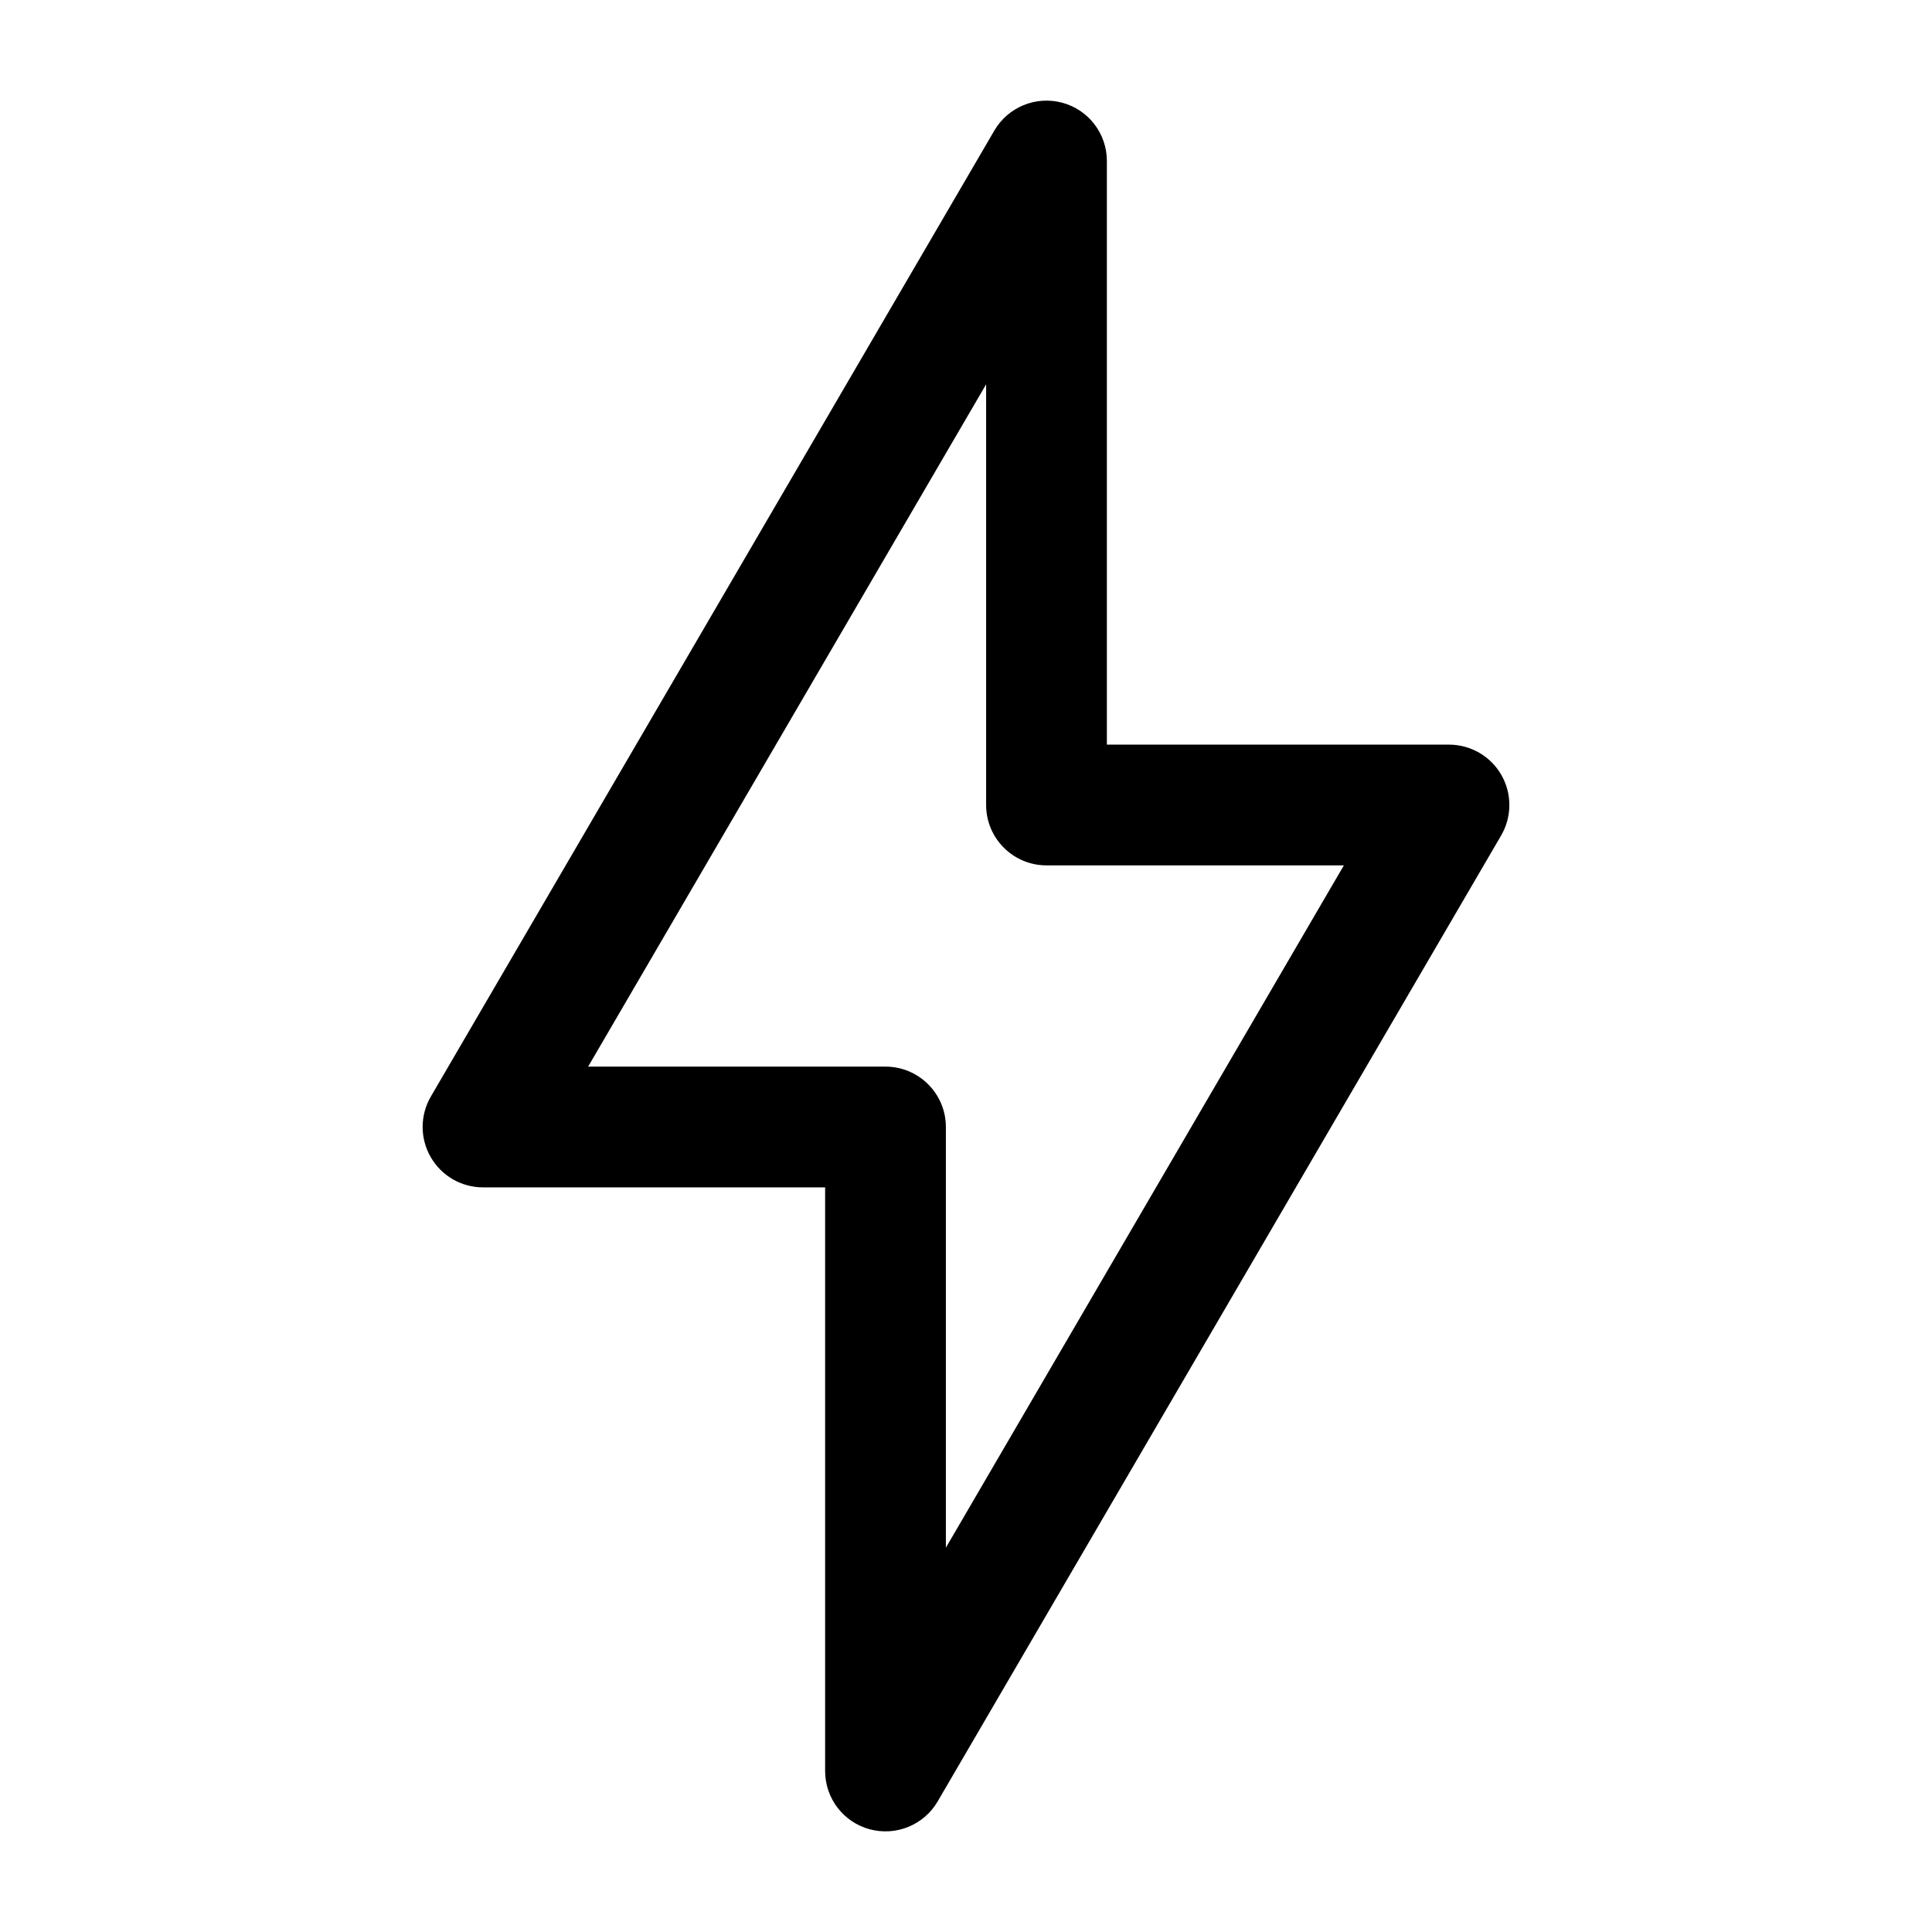 <svg width="24" height="24" viewBox="0 0 24 24" fill="none" xmlns="http://www.w3.org/2000/svg">
<path fill-rule="evenodd" clip-rule="evenodd" d="M13.196 1.276C13.523 1.364 13.75 1.661 13.75 2V9.25H18C18.268 9.25 18.517 9.394 18.65 9.626C18.784 9.859 18.783 10.146 18.648 10.378L11.648 22.378C11.477 22.671 11.131 22.812 10.804 22.724C10.477 22.636 10.25 22.339 10.25 22V14.75H6C5.731 14.75 5.483 14.606 5.35 14.373C5.216 14.141 5.217 13.854 5.352 13.622L12.352 1.622C12.523 1.329 12.869 1.188 13.196 1.276ZM7.306 13.25H11C11.414 13.25 11.75 13.586 11.75 14V19.226L16.694 10.75H13C12.586 10.75 12.25 10.414 12.25 10V4.774L7.306 13.25Z" fill="black"/>
</svg>
